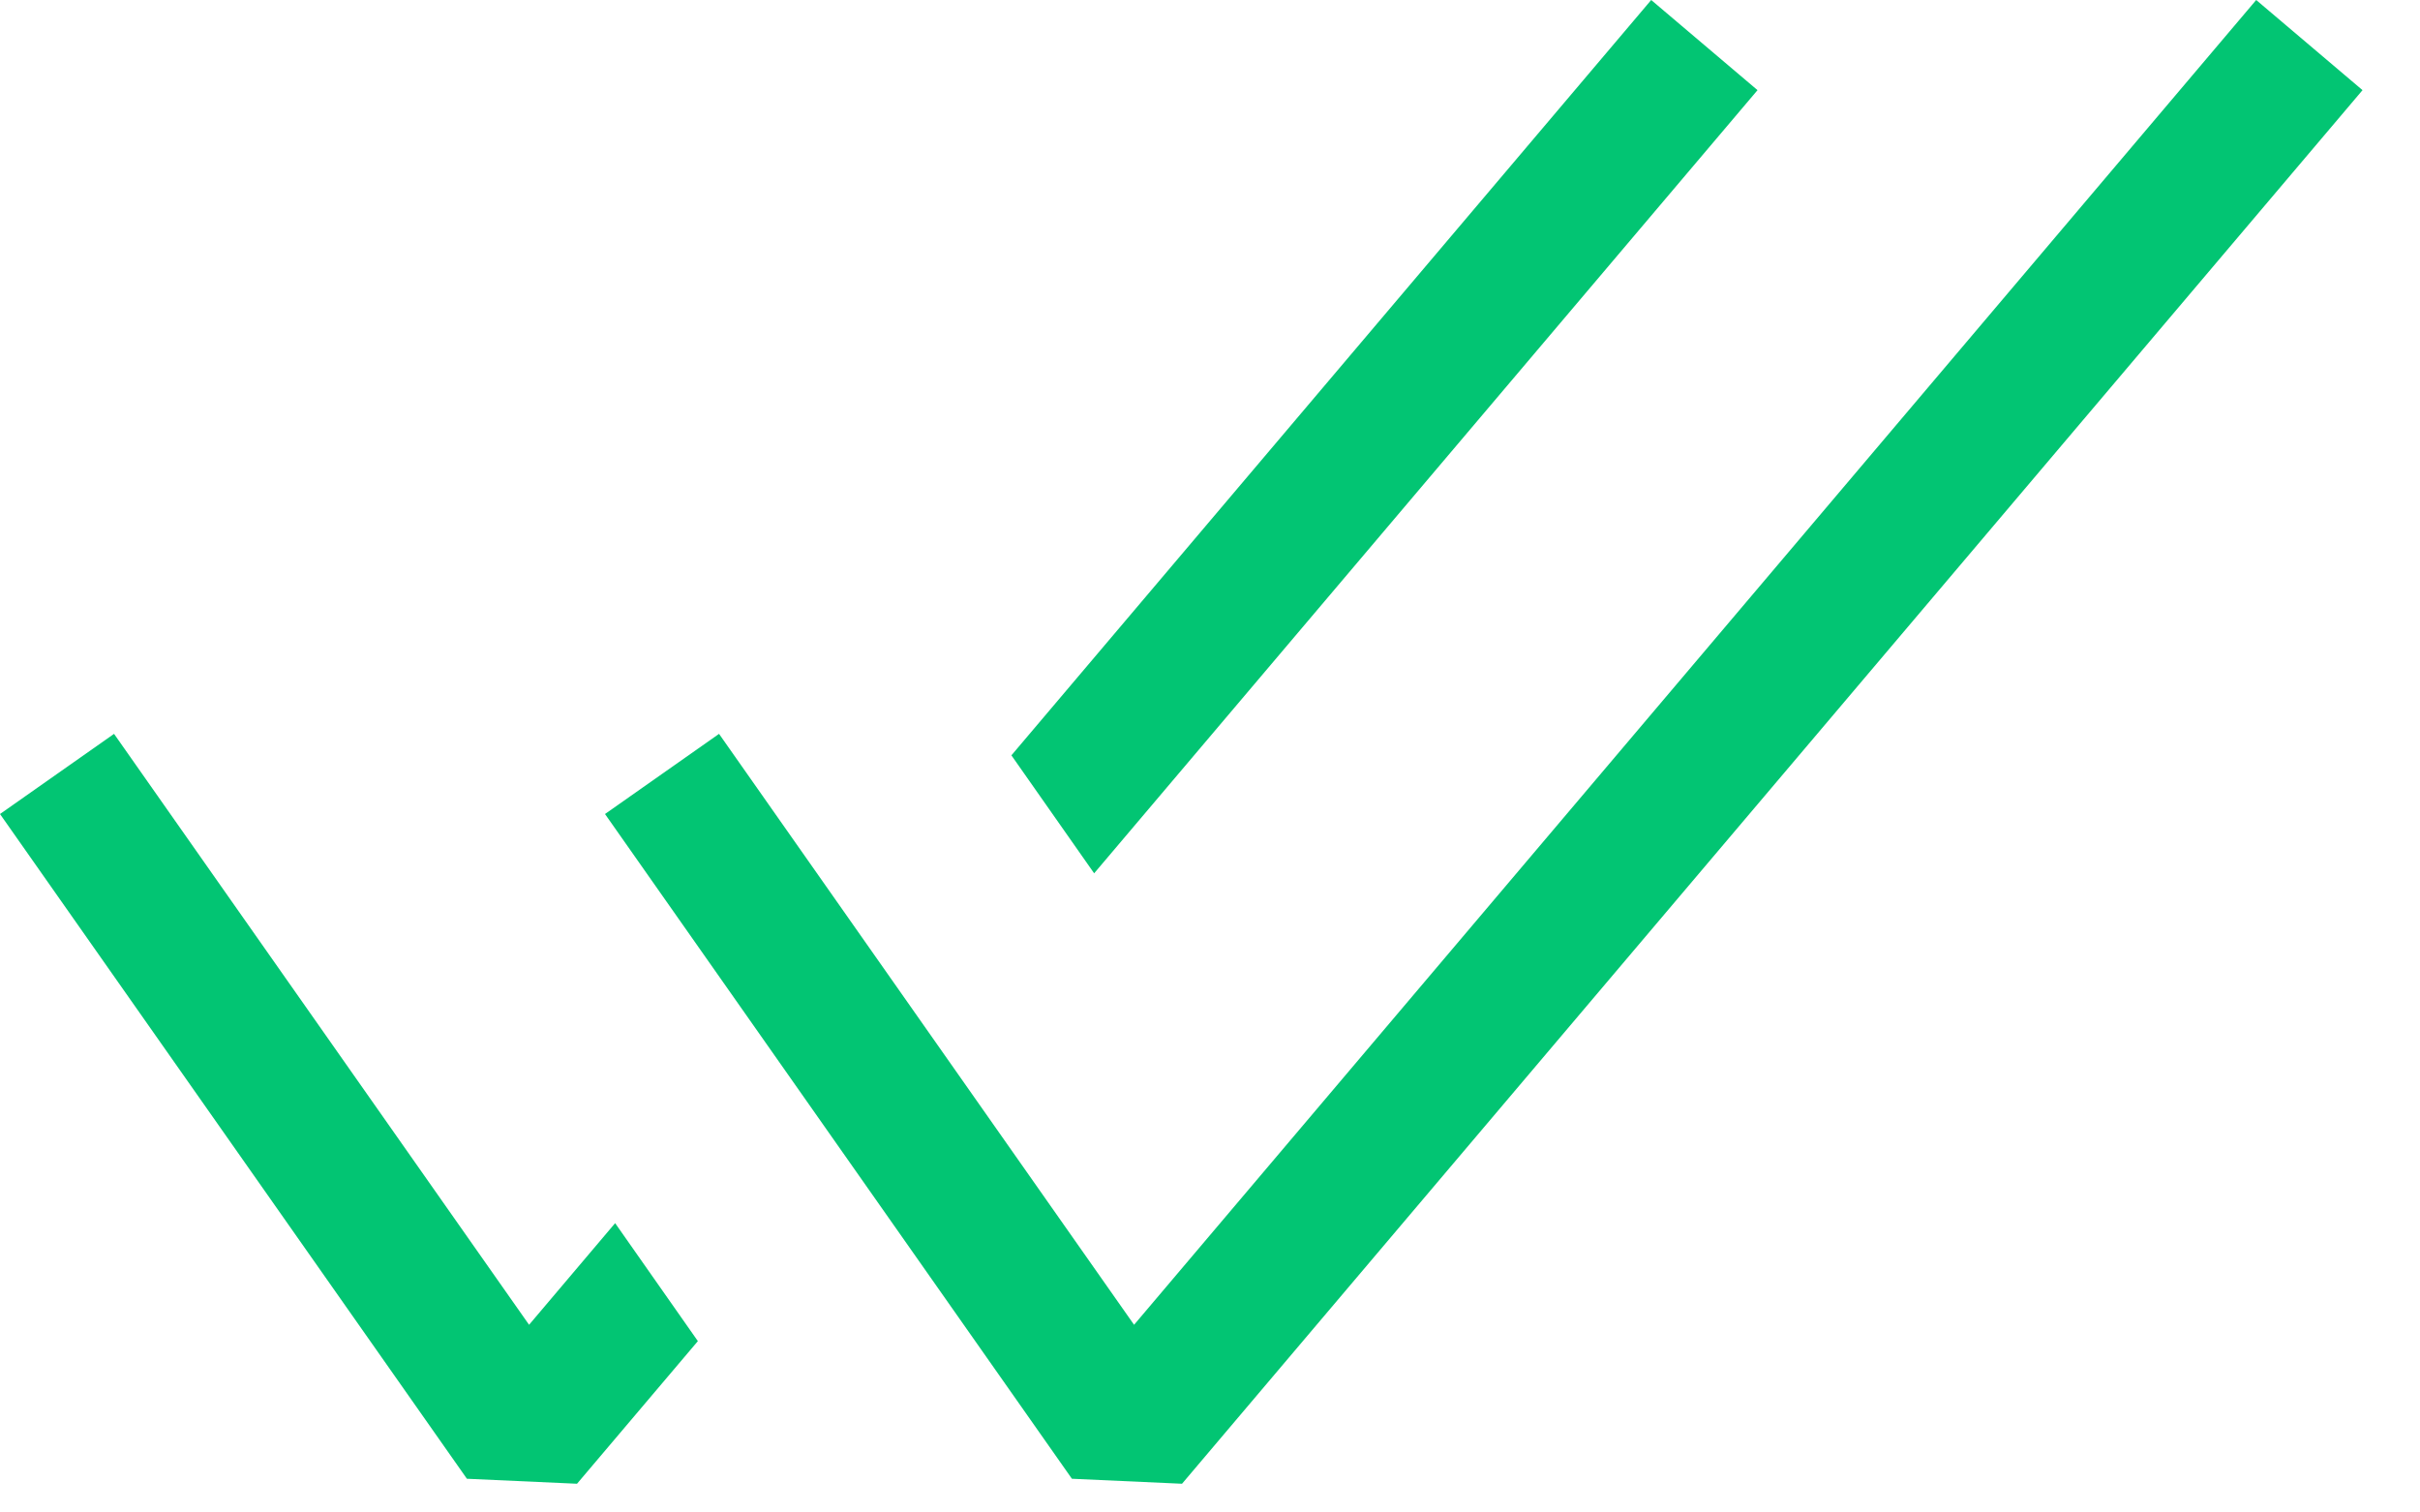 <svg width="16" height="10" viewBox="0 0 16 10" fill="none" xmlns="http://www.w3.org/2000/svg">
<path fill-rule="evenodd" clip-rule="evenodd" d="M15.62 0.596L7.815 9.81L7.087 9.777L4 5.382L4.754 4.852L7.498 8.759L14.917 0L15.62 0.596Z" fill="#02C573"/>
<path fill-rule="evenodd" clip-rule="evenodd" d="M7.234 5.774L11.62 0.596L10.917 0L6.687 4.994L7.234 5.774ZM4.067 8.087L4.614 8.867L3.815 9.81L3.087 9.777L0 5.382L0.754 4.852L3.498 8.759L4.067 8.087Z" fill="#02C573"/>
</svg>
